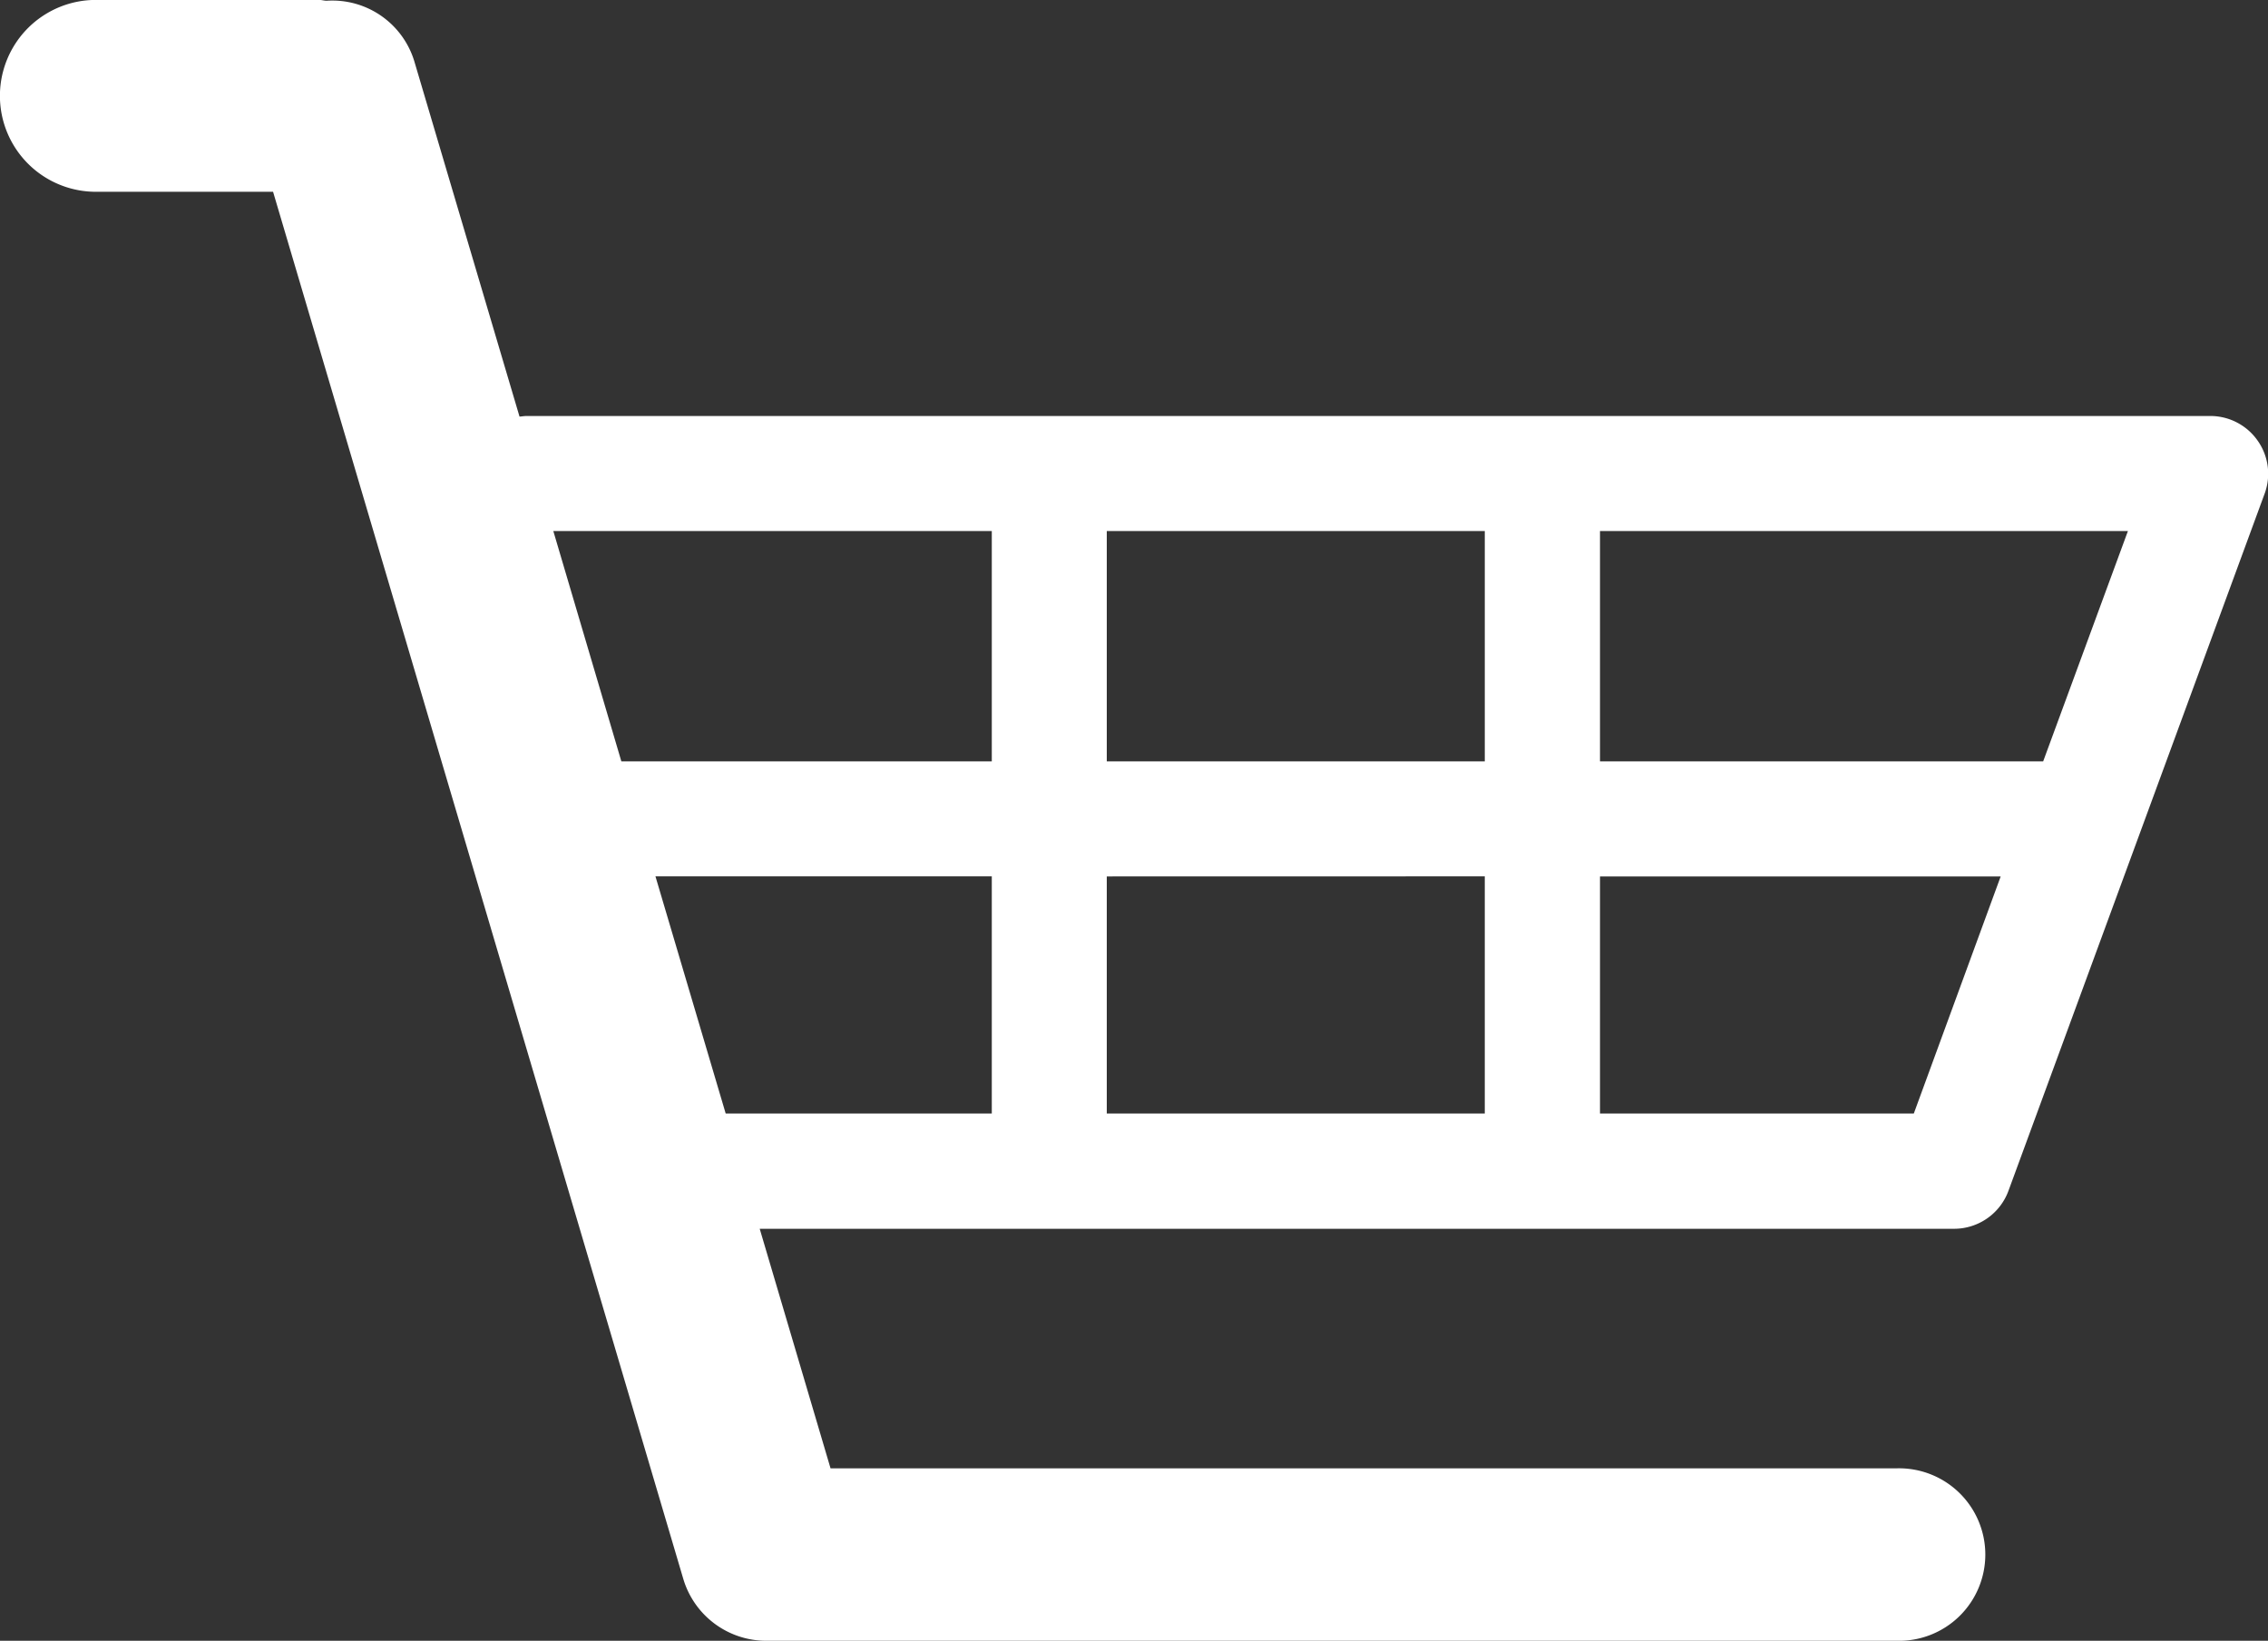 <svg xmlns="http://www.w3.org/2000/svg" width="30" height="21.705" viewBox="0 0 30 21.705">
  <rect x="0" y="0" width="30" height="21.705" fill="#333333" stroke="none"/>
  <path id="路径_684" data-name="路径 684" d="M46.324,62.864a.764.764,0,0,0-.625-.326H23.425c-.029,0-.061.006-.092.008l-1.388-4.688a1.133,1.133,0,0,0-1.164-.813c-.032,0-.063-.011-.1-.011H17.729a1.269,1.269,0,0,0,0,2.538h2.344L25.5,77.924a1.145,1.145,0,0,0,1.1.816H41.547a1.141,1.141,0,1,0,0-2.281h-14.1l-.937-3.169h15.8a.767.767,0,0,0,.717-.5l3.391-9.229A.759.759,0,0,0,46.324,62.864Zm-2.837,4.243H37.625V64.06h6.983Zm-12.386,0V64.06h5v3.047Zm5,1.521v3.137h-5V68.629ZM29.58,64.06v3.047h-4.9l-.9-3.047Zm-4.449,4.568H29.58v3.137H26.06Zm16.645,3.137H37.625V68.629h5.3Z" transform="translate(-16.461 -57.035)" fill="#fff"/>
</svg>

